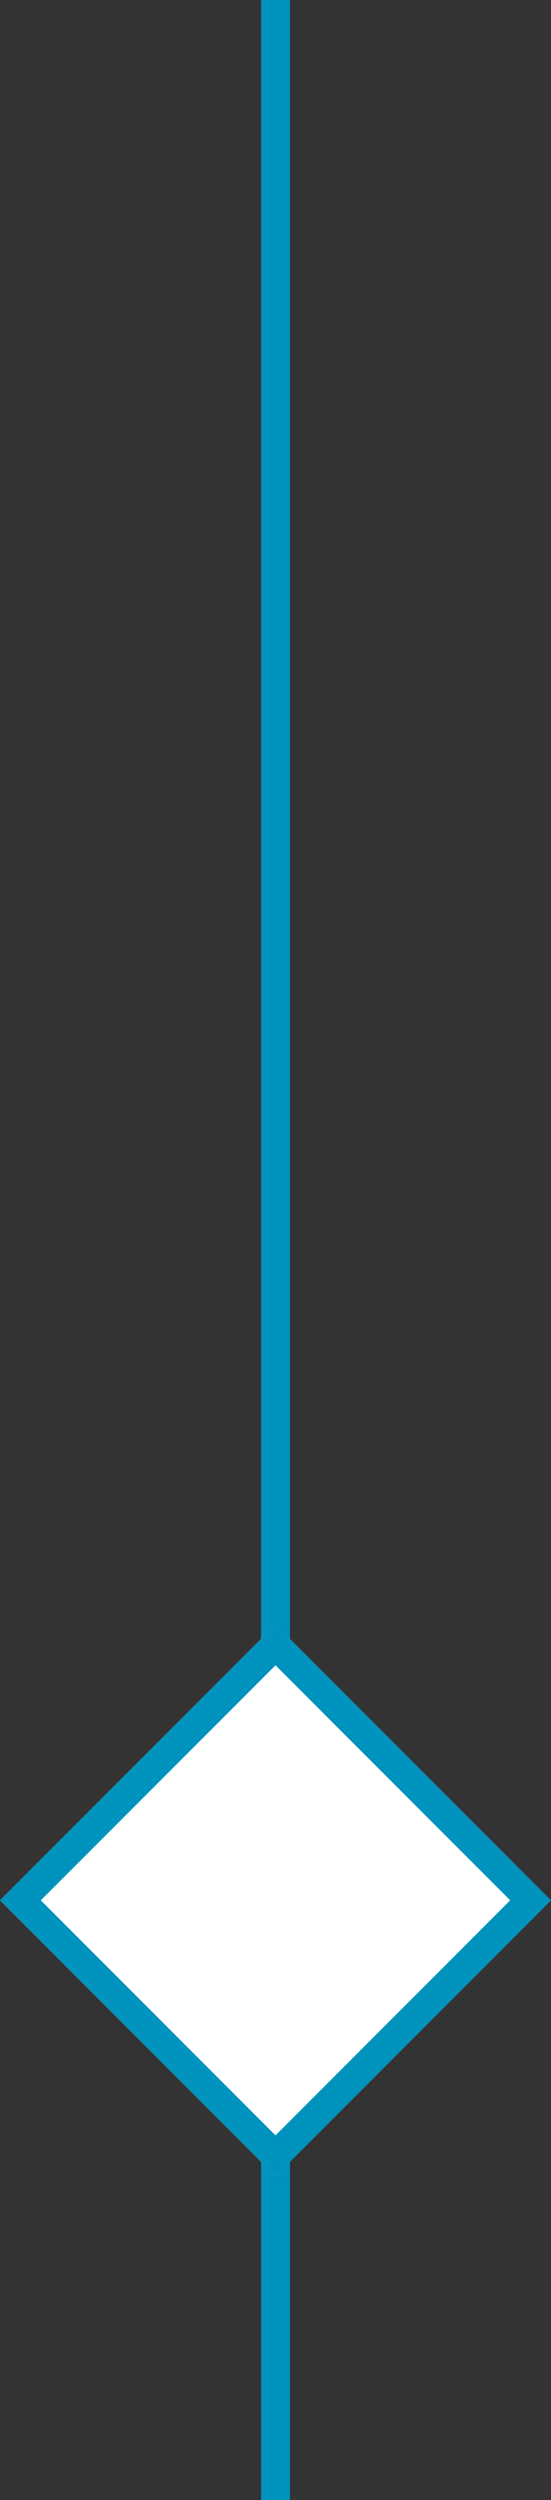 <?xml version="1.0" encoding="UTF-8"?><svg id="Calque_1" xmlns="http://www.w3.org/2000/svg" viewBox="0 0 97.34 441"><rect x="0" y="0" width="97.34" height="441" fill="#333333" stroke="none"/><defs><style>.cls-1{fill:#0093bd;}.cls-2{fill:#fff;}</style></defs><g id="Transition"><g id="Ligne_1"><rect class="cls-1" x="46.12" width="5.1" height="441"/></g><g id="Rectangle_37"><rect class="cls-2" x="14.25" y="300.8" width="68.83" height="68.83" transform="translate(-222.78 132.59) rotate(-45)"/><path class="cls-1" d="m48.67,383.88L0,335.21l48.67-48.67,48.67,48.67-48.67,48.67Zm-41.46-48.67l41.46,41.46,41.46-41.46-41.46-41.46-41.46,41.46Z"/></g></g></svg>